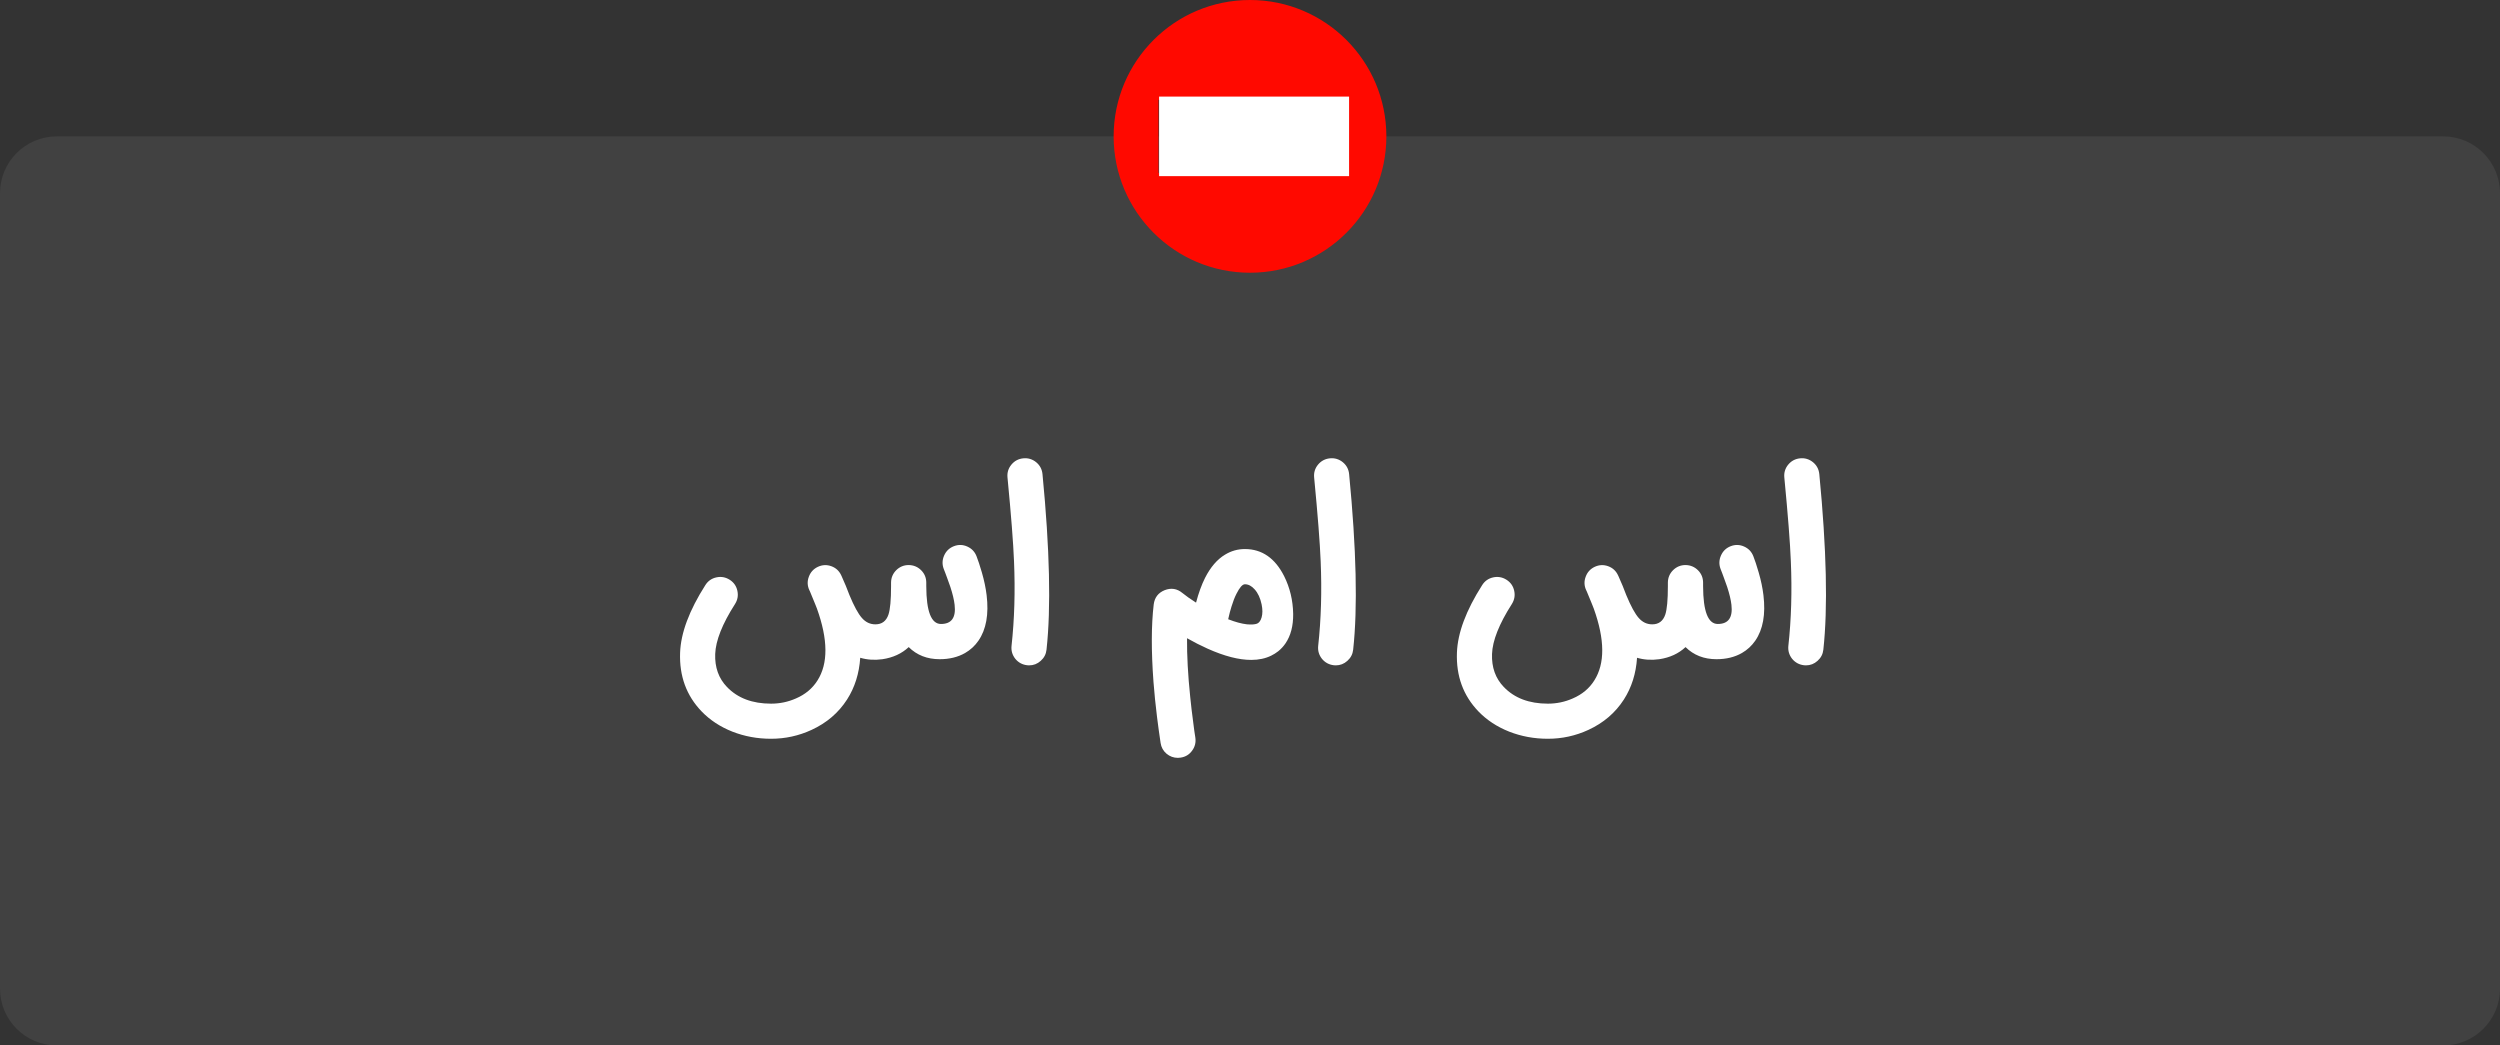 <svg width="220" height="92" viewBox="0 0 220 92" fill="none" xmlns="http://www.w3.org/2000/svg">
<rect x="0" y="0" width="220" height="92" fill="#333333" stroke="none"/>
<path d="M215 12H5C2.239 12 0 14.239 0 17V87C0 89.761 2.239 92 5 92H215C217.761 92 220 89.761 220 87V17C220 14.239 217.761 12 215 12Z" fill="#FFFCFC" fill-opacity="0.07"/>
<path d="M67.853 65.011C66.649 65.011 65.515 64.802 64.451 64.385C63.38 63.961 62.475 63.366 61.738 62.601C60.402 61.209 59.773 59.488 59.849 57.435C59.912 55.696 60.653 53.714 62.072 51.488C62.301 51.126 62.625 50.9 63.042 50.809C63.46 50.719 63.849 50.789 64.211 51.018C64.573 51.248 64.799 51.571 64.889 51.989C64.98 52.406 64.91 52.795 64.68 53.157C63.56 54.91 62.98 56.375 62.938 57.55C62.896 58.726 63.24 59.693 63.971 60.451C64.91 61.432 66.204 61.922 67.853 61.922C68.618 61.922 69.348 61.77 70.044 61.463C70.865 61.109 71.494 60.583 71.933 59.888C72.886 58.399 72.872 56.288 71.891 53.554L71.776 53.262L71.661 52.98C71.481 52.528 71.348 52.208 71.265 52.02L71.223 51.936C71.042 51.547 71.028 51.15 71.181 50.747C71.327 50.35 71.592 50.062 71.974 49.881C72.364 49.7 72.76 49.682 73.164 49.829C73.561 49.975 73.849 50.242 74.03 50.632L74.082 50.747C74.333 51.296 74.555 51.836 74.75 52.364C75.153 53.338 75.519 54.01 75.846 54.378C76.173 54.754 76.569 54.942 77.035 54.942C77.606 54.942 77.988 54.656 78.183 54.086C78.336 53.634 78.413 52.795 78.413 51.571V51.258C78.42 50.834 78.573 50.472 78.872 50.173C79.178 49.874 79.543 49.724 79.967 49.724C80.399 49.731 80.764 49.884 81.063 50.183C81.362 50.483 81.512 50.848 81.512 51.279V51.592C81.519 53.804 81.95 54.91 82.806 54.91C83.738 54.91 84.138 54.347 84.006 53.22C83.957 52.789 83.832 52.263 83.63 51.644C83.546 51.401 83.449 51.13 83.338 50.83L83.192 50.434L83.046 50.058C82.9 49.662 82.913 49.269 83.087 48.879C83.261 48.489 83.547 48.218 83.943 48.065C84.34 47.912 84.733 47.922 85.122 48.096C85.512 48.27 85.783 48.556 85.936 48.952C86.013 49.154 86.086 49.359 86.155 49.568C86.246 49.839 86.329 50.11 86.406 50.382C86.607 51.077 86.747 51.742 86.823 52.375C87.025 54.058 86.785 55.394 86.103 56.382C85.79 56.834 85.397 57.196 84.924 57.467C84.291 57.829 83.546 58.01 82.691 58.01C81.592 58.01 80.684 57.655 79.967 56.945C79.355 57.516 78.587 57.87 77.661 58.01C76.973 58.107 76.319 58.065 75.7 57.884C75.609 59.269 75.223 60.493 74.541 61.557C73.79 62.726 72.75 63.616 71.421 64.229C70.294 64.75 69.105 65.011 67.853 65.011ZM90.392 58.542C89.968 58.493 89.62 58.305 89.349 57.978C89.085 57.644 88.973 57.265 89.015 56.841C89.272 54.503 89.345 52.023 89.234 49.401C89.171 47.801 88.98 45.342 88.66 42.023C88.618 41.592 88.733 41.213 89.005 40.886C89.276 40.559 89.624 40.375 90.048 40.333C90.472 40.291 90.852 40.406 91.185 40.677C91.512 40.949 91.697 41.296 91.739 41.721C92.379 48.336 92.497 53.488 92.093 57.175C92.052 57.564 91.881 57.891 91.582 58.156C91.29 58.42 90.949 58.552 90.559 58.552L90.392 58.542ZM108.08 54.493C108.699 54.736 109.252 54.886 109.739 54.942C109.92 54.956 110.084 54.959 110.23 54.952C110.341 54.945 110.439 54.931 110.522 54.91C110.766 54.855 110.932 54.66 111.023 54.326C111.113 54.006 111.113 53.627 111.023 53.189C110.905 52.625 110.699 52.183 110.407 51.863C110.143 51.564 109.858 51.415 109.552 51.415C109.336 51.415 109.089 51.693 108.811 52.249C108.651 52.562 108.505 52.938 108.372 53.376C108.268 53.703 108.171 54.075 108.08 54.493ZM103.656 66.691C103.28 66.691 102.946 66.57 102.654 66.326C102.362 66.076 102.188 65.759 102.132 65.376C102.021 64.639 101.917 63.881 101.819 63.102C101.687 62.037 101.583 61.004 101.506 60.002C101.305 57.276 101.312 55.004 101.527 53.189C101.604 52.583 101.924 52.166 102.487 51.936C103.058 51.714 103.576 51.794 104.042 52.176C104.348 52.427 104.752 52.712 105.252 53.032C105.475 52.19 105.739 51.463 106.046 50.851C106.526 49.905 107.113 49.223 107.809 48.806C108.345 48.479 108.926 48.316 109.552 48.316H109.562C111.058 48.322 112.206 49.119 113.006 50.705C113.513 51.721 113.778 52.827 113.799 54.023C113.812 55.074 113.586 55.94 113.12 56.622C112.939 56.886 112.727 57.115 112.484 57.31C112.289 57.463 112.084 57.592 111.868 57.696C111.36 57.947 110.772 58.072 110.105 58.072C109.019 58.072 107.739 57.742 106.265 57.081C105.673 56.816 105.072 56.51 104.459 56.163C104.446 57.679 104.539 59.408 104.741 61.349C104.811 62.051 104.894 62.761 104.992 63.477C105.026 63.755 105.061 64.027 105.096 64.291C105.131 64.507 105.162 64.712 105.19 64.907C105.252 65.331 105.159 65.714 104.908 66.055C104.658 66.403 104.32 66.608 103.896 66.67C103.819 66.684 103.739 66.691 103.656 66.691ZM117.377 58.542C116.953 58.493 116.605 58.305 116.334 57.978C116.069 57.644 115.958 57.265 116 56.841C116.257 54.503 116.33 52.023 116.219 49.401C116.156 47.801 115.965 45.342 115.645 42.023C115.603 41.592 115.718 41.213 115.989 40.886C116.261 40.559 116.609 40.375 117.033 40.333C117.457 40.291 117.836 40.406 118.17 40.677C118.497 40.949 118.682 41.296 118.723 41.721C119.363 48.336 119.482 53.488 119.078 57.175C119.036 57.564 118.866 57.891 118.567 58.156C118.275 58.42 117.934 58.552 117.544 58.552L117.377 58.542ZM136.213 65.011C135.01 65.011 133.876 64.802 132.811 64.385C131.74 63.961 130.836 63.366 130.098 62.601C128.763 61.209 128.133 59.488 128.21 57.435C128.272 55.696 129.013 53.714 130.432 51.488C130.662 51.126 130.985 50.9 131.403 50.809C131.82 50.719 132.21 50.789 132.571 51.018C132.933 51.248 133.159 51.571 133.25 51.989C133.34 52.406 133.27 52.795 133.041 53.157C131.921 54.91 131.34 56.375 131.298 57.55C131.256 58.726 131.601 59.693 132.331 60.451C133.27 61.432 134.564 61.922 136.213 61.922C136.978 61.922 137.709 61.77 138.404 61.463C139.225 61.109 139.855 60.583 140.293 59.888C141.246 58.399 141.232 56.288 140.251 53.554L140.136 53.262L140.022 52.98C139.841 52.528 139.709 52.208 139.625 52.02L139.583 51.936C139.403 51.547 139.389 51.15 139.542 50.747C139.688 50.35 139.952 50.062 140.335 49.881C140.724 49.7 141.121 49.682 141.524 49.829C141.921 49.975 142.21 50.242 142.39 50.632L142.443 50.747C142.693 51.296 142.916 51.836 143.11 52.364C143.514 53.338 143.879 54.01 144.206 54.378C144.533 54.754 144.93 54.942 145.396 54.942C145.966 54.942 146.349 54.656 146.543 54.086C146.696 53.634 146.773 52.795 146.773 51.571V51.258C146.78 50.834 146.933 50.472 147.232 50.173C147.538 49.874 147.903 49.724 148.328 49.724C148.759 49.731 149.124 49.884 149.423 50.183C149.723 50.483 149.872 50.848 149.872 51.279V51.592C149.879 53.804 150.31 54.91 151.166 54.91C152.098 54.91 152.498 54.347 152.366 53.22C152.317 52.789 152.192 52.263 151.99 51.644C151.907 51.401 151.81 51.13 151.698 50.83L151.552 50.434L151.406 50.058C151.26 49.662 151.274 49.269 151.448 48.879C151.622 48.489 151.907 48.218 152.303 48.065C152.7 47.912 153.093 47.922 153.483 48.096C153.872 48.27 154.143 48.556 154.296 48.952C154.373 49.154 154.446 49.359 154.516 49.568C154.606 49.839 154.69 50.11 154.766 50.382C154.968 51.077 155.107 51.742 155.183 52.375C155.385 54.058 155.145 55.394 154.463 56.382C154.15 56.834 153.757 57.196 153.284 57.467C152.651 57.829 151.907 58.01 151.051 58.01C149.952 58.01 149.044 57.655 148.328 56.945C147.716 57.516 146.947 57.87 146.022 58.01C145.333 58.107 144.679 58.065 144.06 57.884C143.97 59.269 143.583 60.493 142.902 61.557C142.15 62.726 141.11 63.616 139.782 64.229C138.655 64.75 137.465 65.011 136.213 65.011ZM158.753 58.542C158.328 58.493 157.981 58.305 157.709 57.978C157.445 57.644 157.334 57.265 157.375 56.841C157.633 54.503 157.706 52.023 157.594 49.401C157.532 47.801 157.341 45.342 157.021 42.023C156.979 41.592 157.094 41.213 157.365 40.886C157.636 40.559 157.984 40.375 158.408 40.333C158.833 40.291 159.212 40.406 159.546 40.677C159.873 40.949 160.057 41.296 160.099 41.721C160.739 48.336 160.857 53.488 160.454 57.175C160.412 57.564 160.241 57.891 159.942 58.156C159.65 58.42 159.309 58.552 158.92 58.552L158.753 58.542Z" fill="white"/>
<g clip-path="url(#clip0_3462_4907)">
<path d="M101.946 8.289H101.446V8.789V15.211V15.711H101.946H118.054H118.554V15.211V8.789V8.289H118.054H101.946ZM98.5 12C98.5 5.649 103.649 0.5 110 0.5C116.351 0.5 121.5 5.649 121.5 12C121.5 18.351 116.351 23.5 110 23.5C103.649 23.5 98.5 18.351 98.5 12Z" fill="#FF0900" stroke="#FF0900"/>
<path d="M102 8.5H118.719V15.5H102V8.5Z" fill="white"/>
</g>
<defs>
<clipPath id="clip0_3462_4907">
<rect width="24" height="24" fill="white" transform="translate(98)"/>
</clipPath>
</defs>
</svg>
